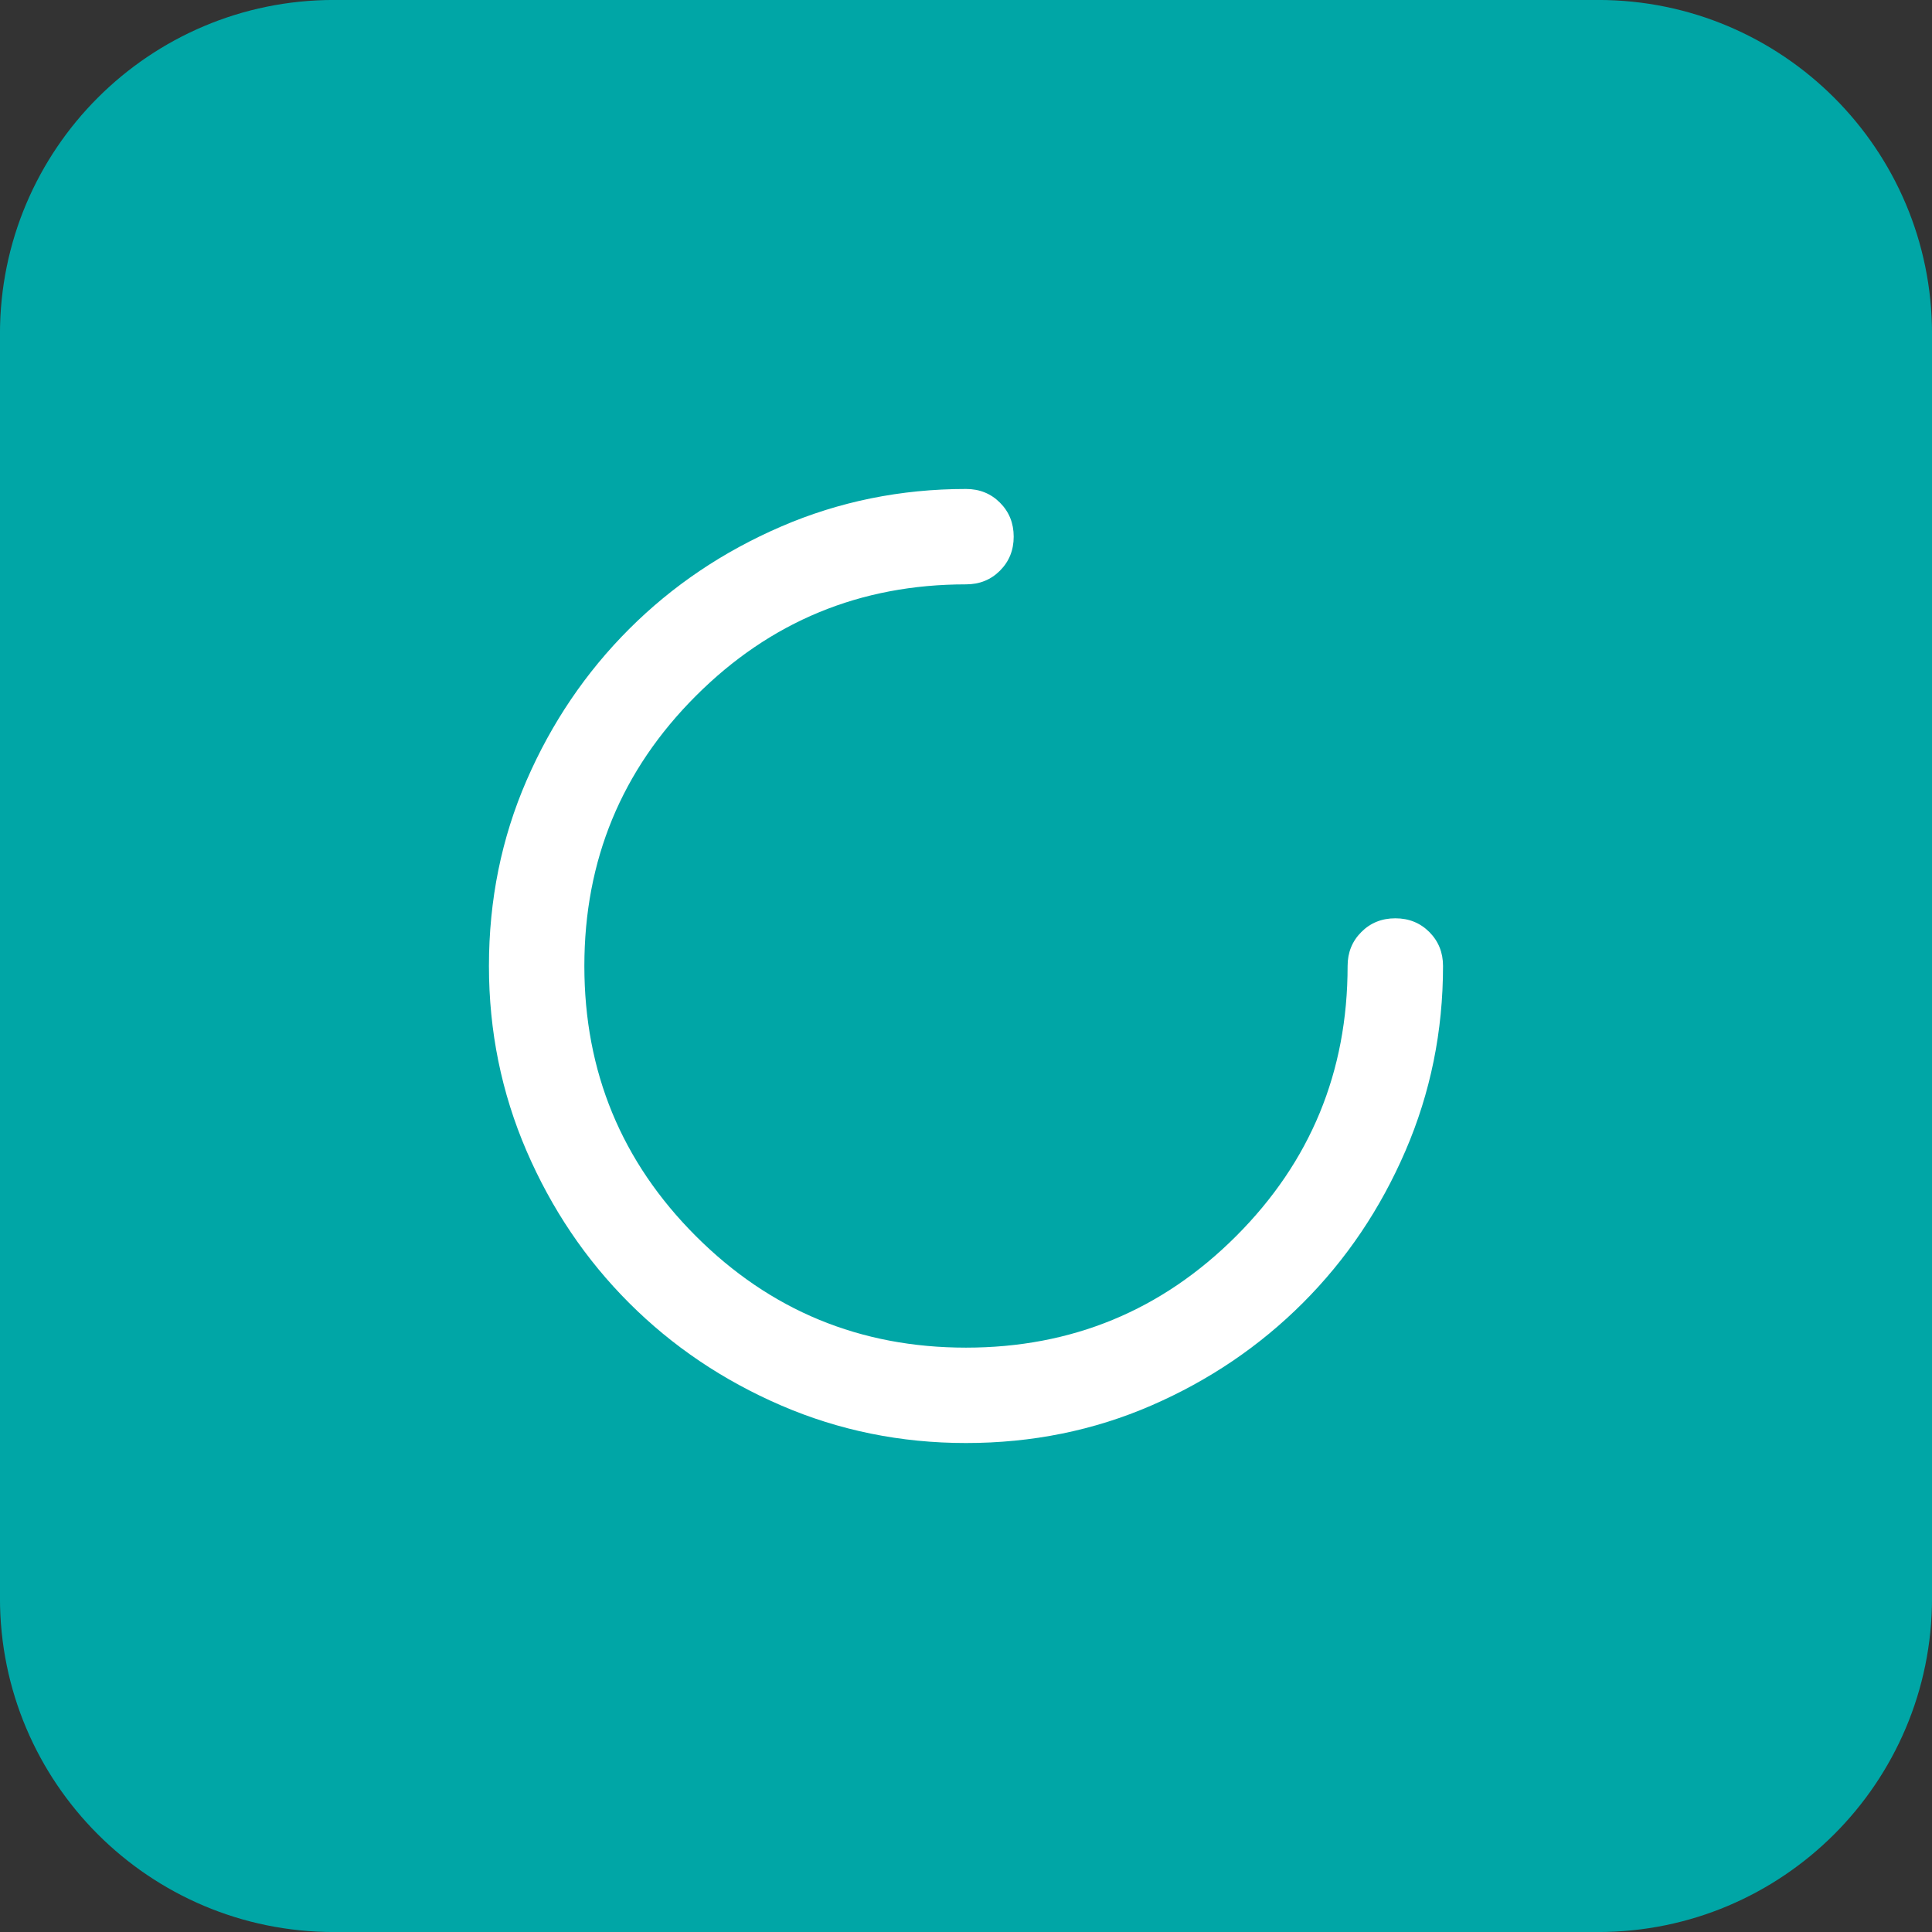 <svg xmlns="http://www.w3.org/2000/svg" width="54" height="54" viewBox="0 0 54 54" fill="none"><rect x="0" y="0" width="54" height="54" fill="#333333" stroke="none"/><path d="M9.329 0.812H44.671C49.374 0.813 53.187 4.626 53.188 9.329V44.671C53.187 49.374 49.374 53.187 44.671 53.188H9.329C4.626 53.187 0.813 49.374 0.812 44.671V9.329C0.813 4.626 4.626 0.813 9.329 0.812Z" fill="#00A6A6"></path><path d="M9.329 0.812H44.671C49.374 0.813 53.187 4.626 53.188 9.329V44.671C53.187 49.374 49.374 53.187 44.671 53.188H9.329C4.626 53.187 0.813 49.374 0.812 44.671V9.329C0.813 4.626 4.626 0.813 9.329 0.812Z" stroke="#00A6A6" stroke-width="1.626"></path><path d="M27 40.333C25.178 40.333 23.455 39.983 21.833 39.283C20.211 38.583 18.794 37.628 17.583 36.417C16.372 35.206 15.416 33.789 14.716 32.167C14.017 30.544 13.666 28.822 13.666 27C13.666 25.156 14.017 23.428 14.716 21.817C15.416 20.206 16.372 18.794 17.583 17.583C18.794 16.372 20.211 15.417 21.833 14.717C23.455 14.017 25.178 13.667 27 13.667C27.378 13.667 27.694 13.794 27.95 14.05C28.205 14.306 28.333 14.622 28.333 15C28.333 15.378 28.205 15.694 27.95 15.95C27.694 16.206 27.378 16.333 27 16.333C24.044 16.333 21.528 17.372 19.45 19.45C17.372 21.528 16.333 24.044 16.333 27C16.333 29.956 17.372 32.472 19.45 34.55C21.528 36.628 24.044 37.667 27 37.667C29.955 37.667 32.472 36.628 34.55 34.55C36.628 32.472 37.666 29.956 37.666 27C37.666 26.622 37.794 26.306 38.05 26.05C38.305 25.794 38.622 25.667 39 25.667C39.378 25.667 39.694 25.794 39.95 26.05C40.205 26.306 40.333 26.622 40.333 27C40.333 28.822 39.983 30.544 39.283 32.167C38.583 33.789 37.628 35.206 36.416 36.417C35.205 37.628 33.794 38.583 32.183 39.283C30.572 39.983 28.844 40.333 27 40.333Z" fill="white"></path></svg>